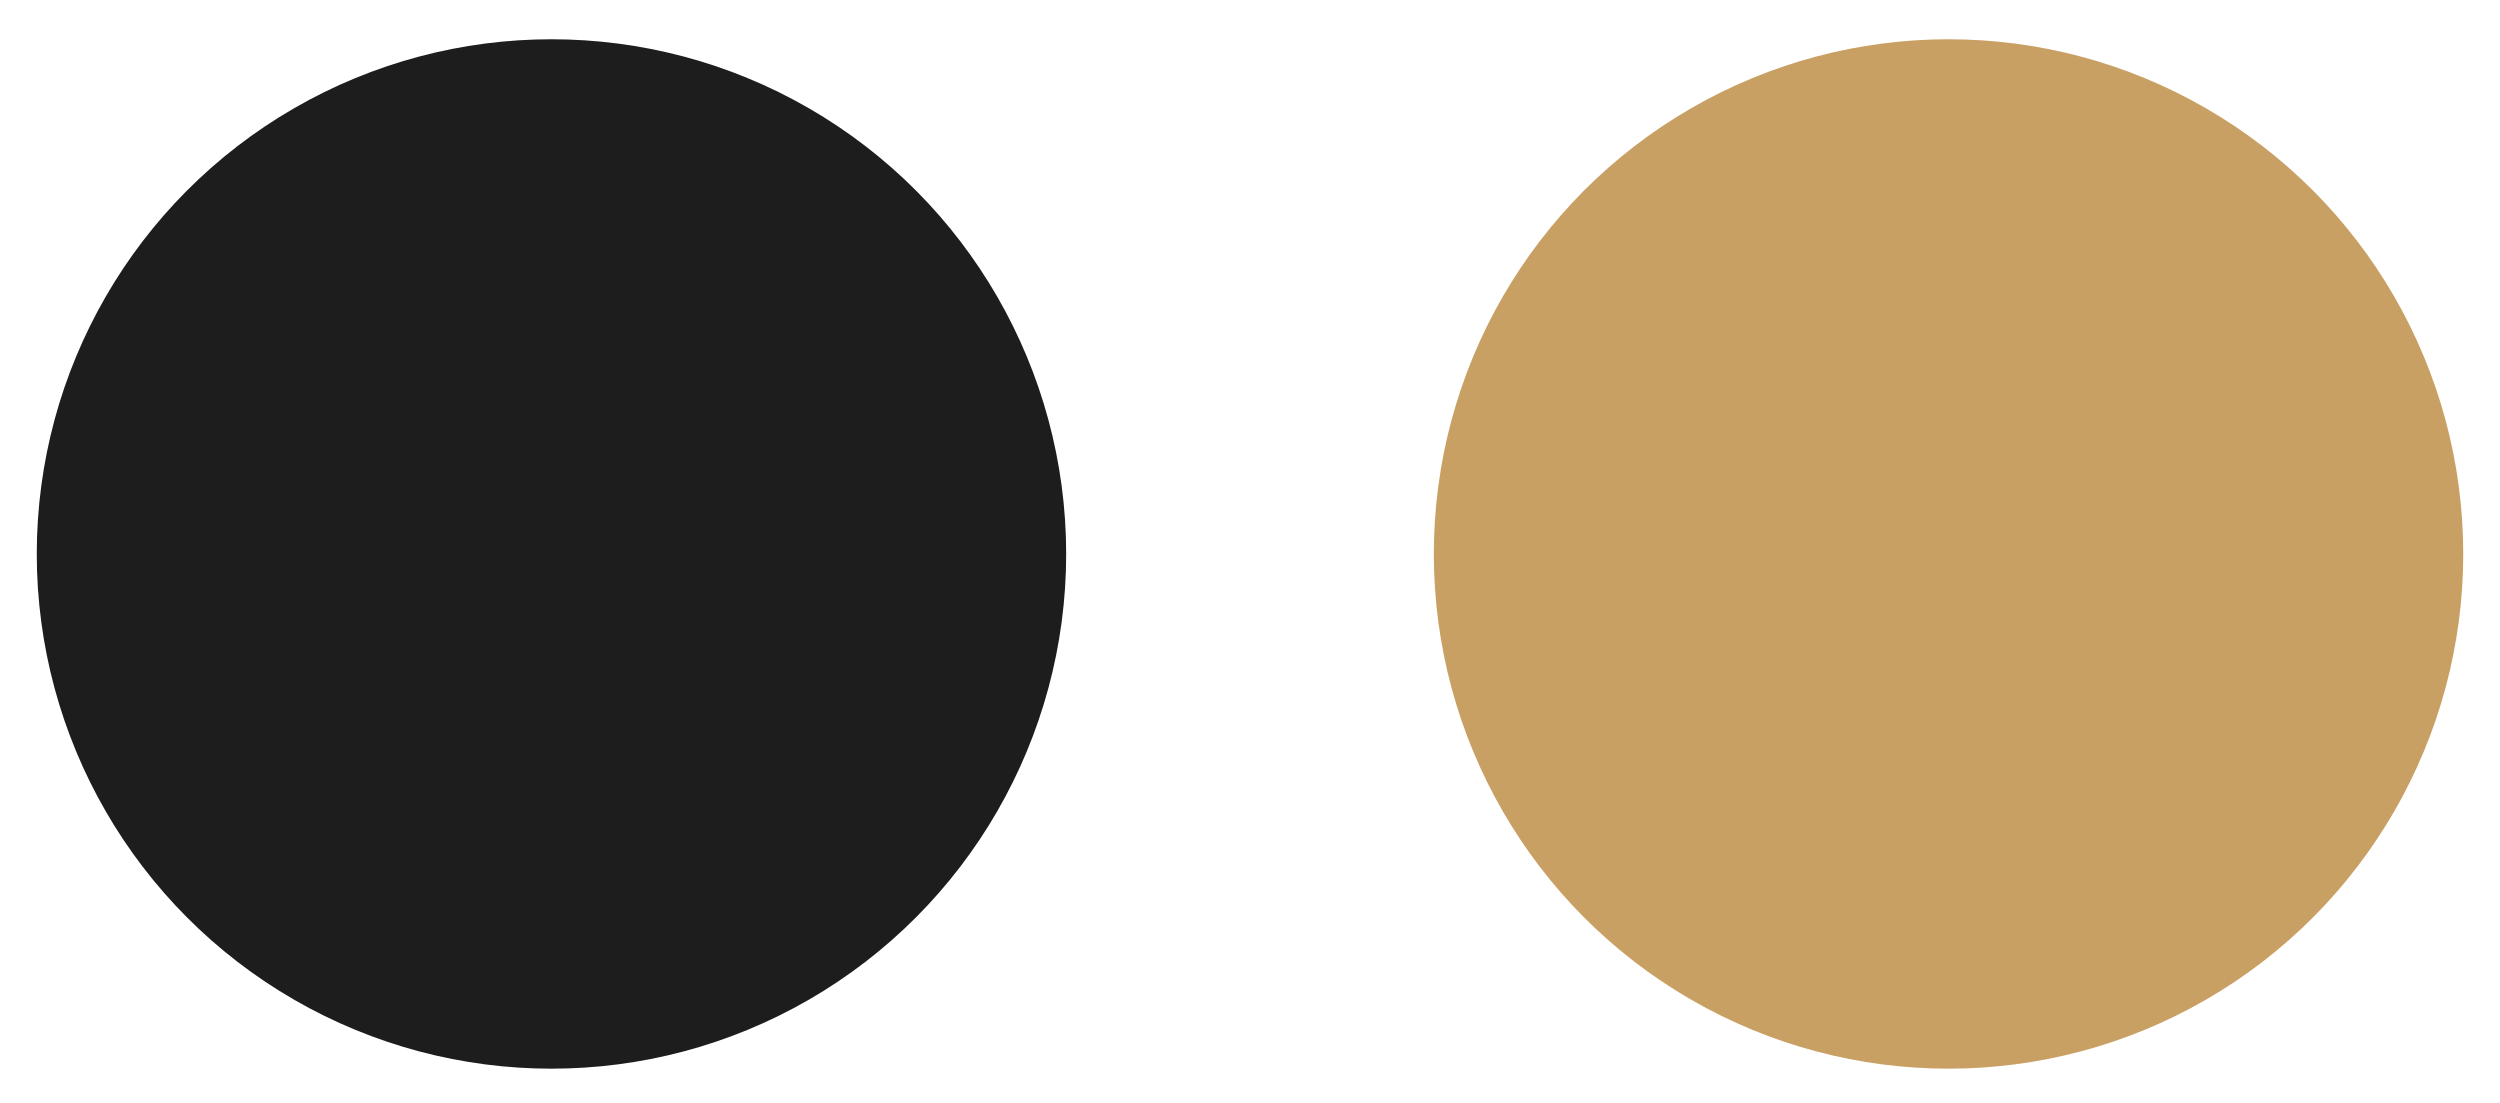 <svg width="34" height="15" viewBox="0 0 34 15" fill="none" xmlns="http://www.w3.org/2000/svg">
<circle cx="7.5" cy="7.534" r="7" fill="#1E1D1D"/>
<circle cx="26.5" cy="7.534" r="7" fill="#C9A063"/>
</svg>
